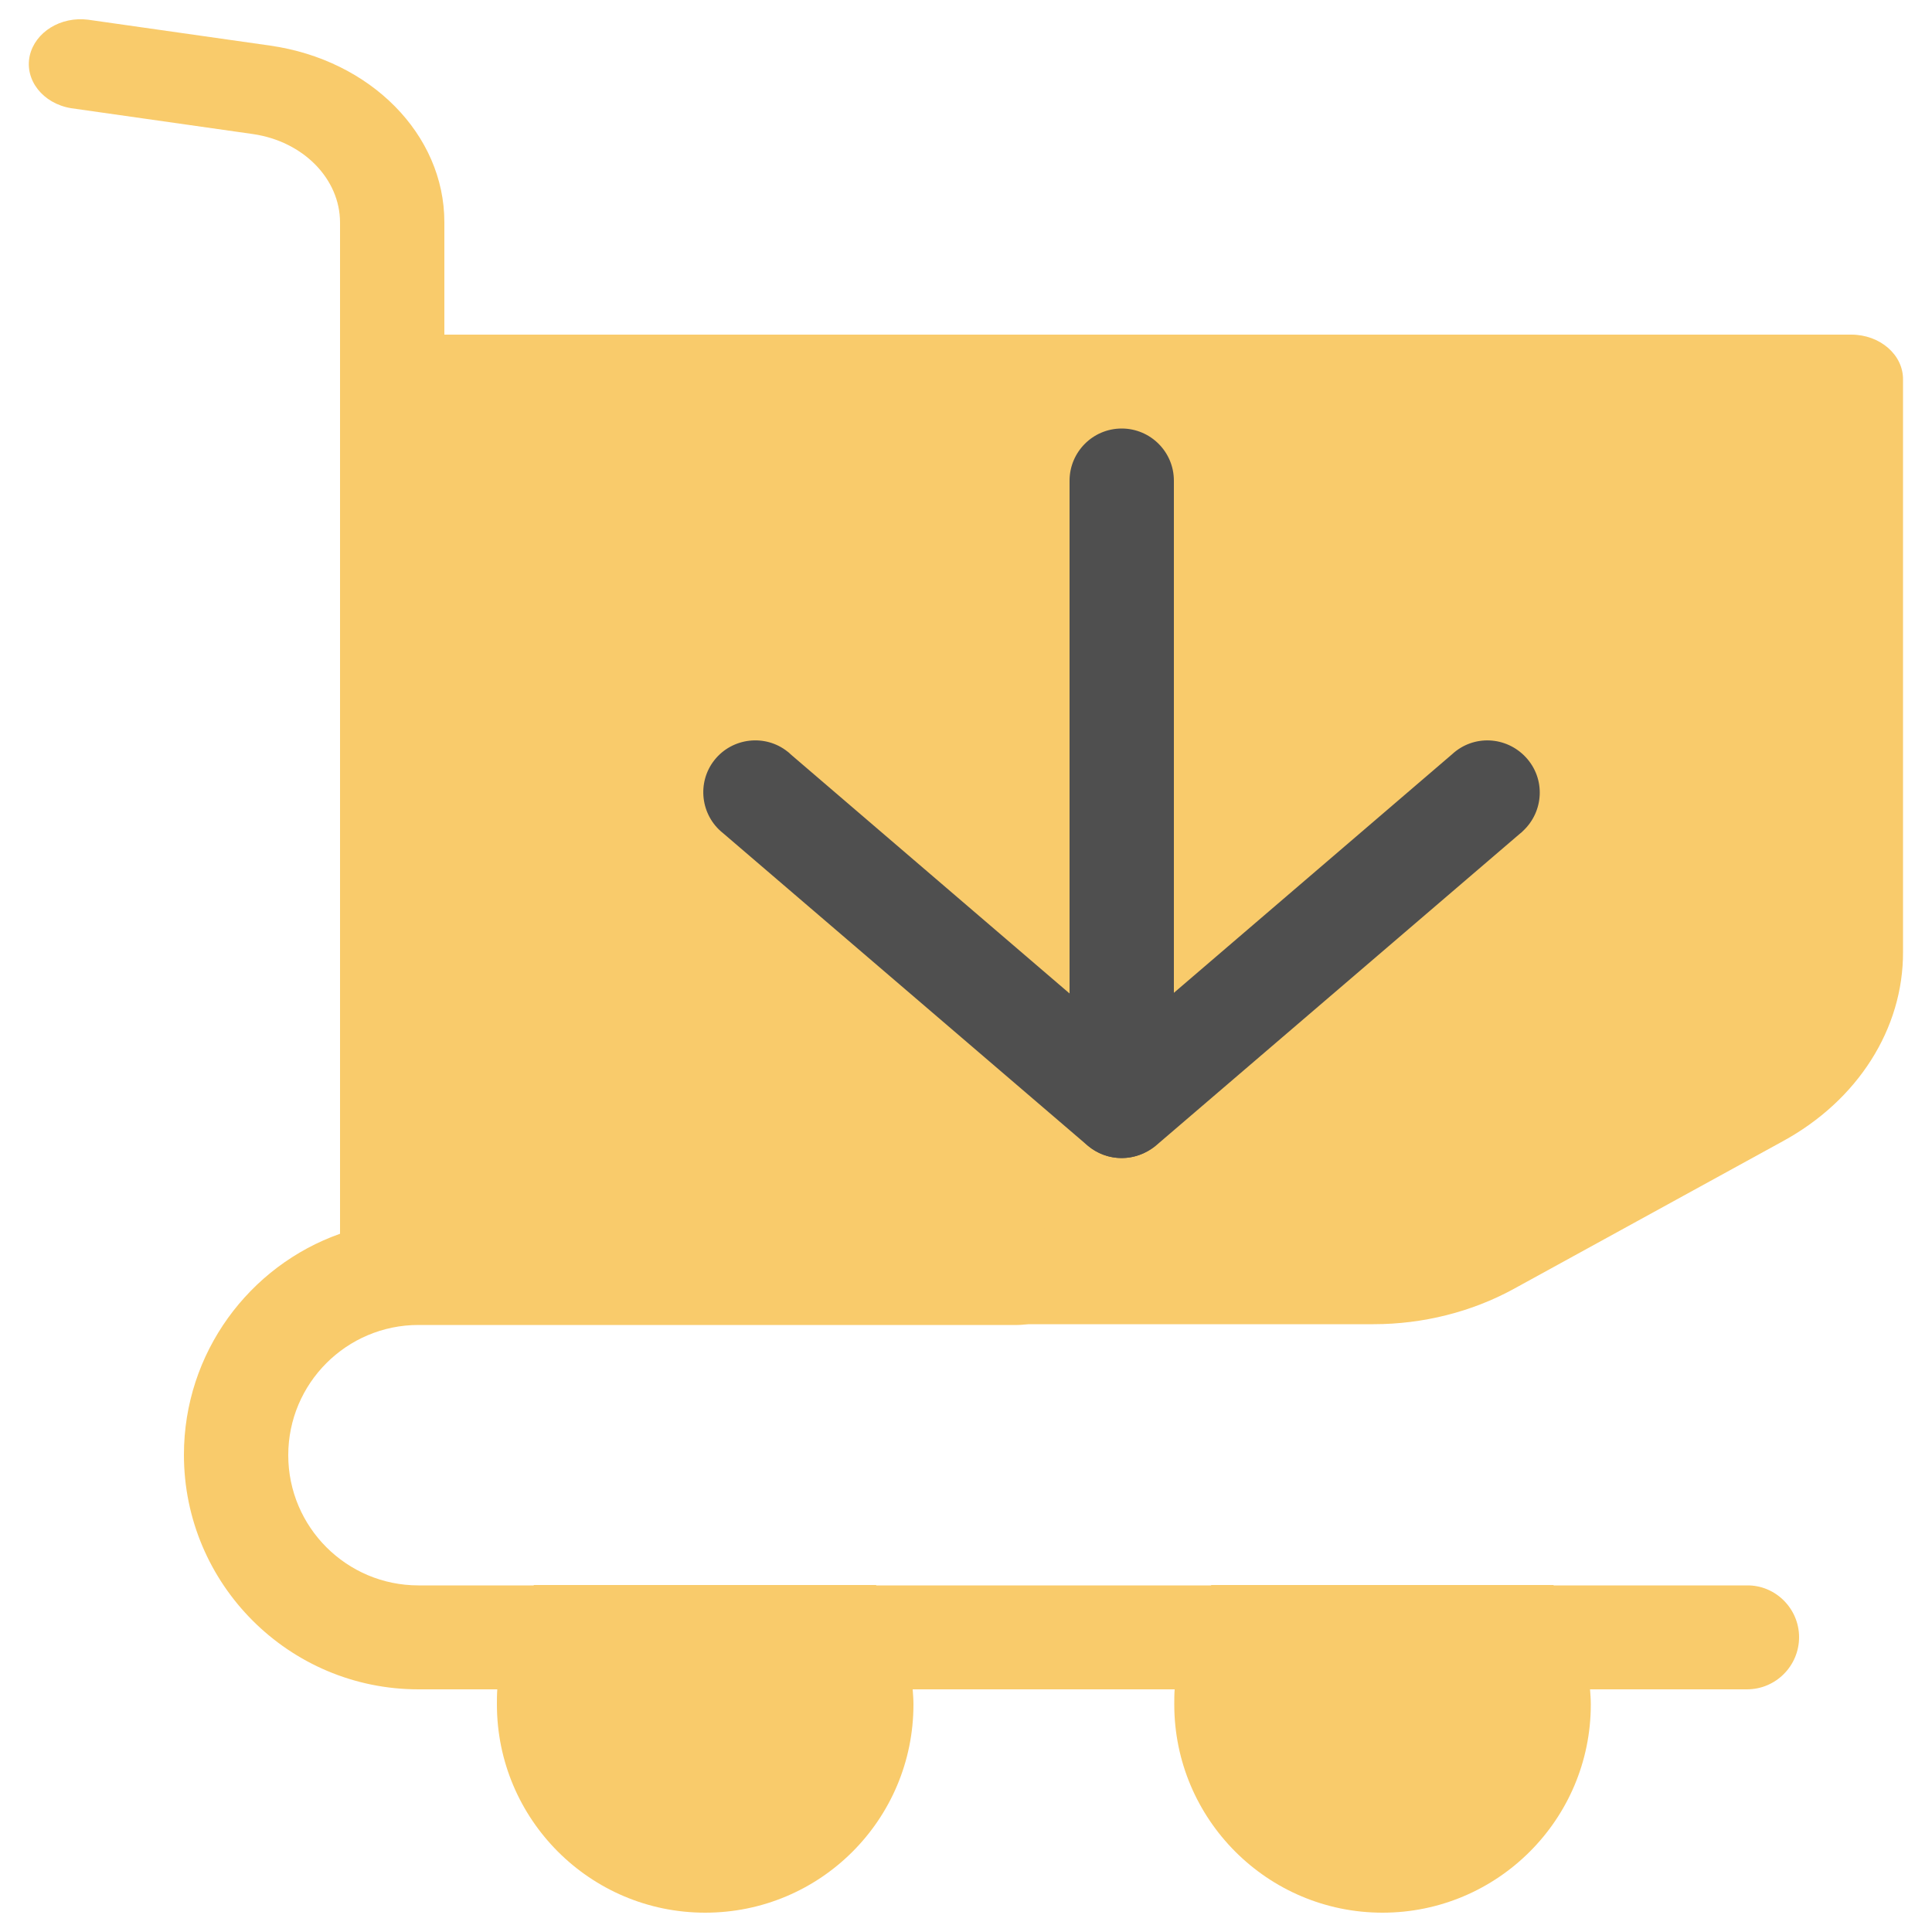 <?xml version="1.0" encoding="utf-8"?>
<!-- Generator: Adobe Illustrator 26.1.0, SVG Export Plug-In . SVG Version: 6.00 Build 0)  -->
<svg version="1.1" id="Layer_1" xmlns="http://www.w3.org/2000/svg" xmlns:xlink="http://www.w3.org/1999/xlink" x="0px" y="0px"
	 viewBox="0 0 500 500" style="enable-background:new 0 0 500 500;" xml:space="preserve">
<style type="text/css">
	.st0{fill:#F9CB6B;}
	.st1{fill:#4F4F4F;}
</style>
<g>
	<path class="st0" d="M236.4,441.1c0,29.8-24.1,53.9-53.9,53.9c-29.8,0-53.9-24.2-53.9-53.9c0-1.3,0-2.6,0.1-3.9
		c0.7-10,4.1-19.2,9.5-27h88.5c5.4,7.7,8.8,17,9.5,27C236.3,438.5,236.4,439.8,236.4,441.1z"/>
	<path class="st0" d="M411.7,441.1c0,29.8-24.2,53.9-53.9,53.9c-29.8,0-53.9-24.2-53.9-53.9c0-1.3,0-2.6,0.1-3.9
		c0.7-10,4.1-19.2,9.5-27H402c5.4,7.7,8.8,17,9.5,27C411.6,438.5,411.7,439.8,411.7,441.1z"/>
	<g>
		<path class="st0" d="M479.1,86.6H101.5c-7.4,0-13.5,5.2-13.5,11.6v232.9c0,6.4,6,11.6,13.5,11.6h254c12.8,0,25.4-3.2,36.2-9.1
			l69.6-38.2c19.5-10.6,31.3-29.2,31.2-49.1V98.3C492.6,91.8,486.5,86.6,479.1,86.6L479.1,86.6z"/>
		<path class="st0" d="M101.5,329.3c-7.4,0-13.5-5.2-13.5-11.6V57.6c0-11.3-9.5-21-22.5-22.9L18.4,28c-7.3-1.2-12.1-7.3-10.7-13.6
			c1.4-6.1,8-10.2,15.1-9.3l47.1,6.7c26,3.7,45.1,23,45.1,45.7v260.2C115,324.2,109,329.3,101.5,329.3L101.5,329.3z"/>
		<path class="st0" d="M465.6,423.7c0,7.4-6,13.5-13.5,13.5H108.3c-33.5,0-60.7-27.2-60.7-60.7c0-26.4,16.9-48.9,40.4-57.2
			c0,0,0.1,0,0.1,0c6.3-2.2,13.1-3.4,20.1-3.4h155.1c7.4,0,13.5,6,13.5,13.5c0,7.5-6,13.5-13.5,13.5H108.3
			c-18.6,0-33.7,15.1-33.7,33.7s15.1,33.7,33.7,33.7h343.8C459.5,410.2,465.6,416.3,465.6,423.7z"/>
	</g>
	<path class="st1" d="M290.3,299.7c-3.2,0-6.3-1.1-8.8-3.2l-94.4-80.9c-5.8-4.6-6.8-13.1-2.2-18.9c4.6-5.8,13.1-6.8,18.9-2.2
		c0.3,0.2,0.5,0.4,0.8,0.7l85.6,73.4l85.6-73.4c5.5-5.1,14-4.7,19.1,0.8s4.7,14-0.8,19.1c-0.2,0.2-0.5,0.5-0.8,0.7l-94.4,80.9
		C296.6,298.5,293.5,299.7,290.3,299.7L290.3,299.7z"/>
	<path class="st1" d="M290.3,299.7c-7.4,0-13.5-6-13.5-13.5V124.4c0-7.4,6-13.5,13.5-13.5c7.4,0,13.5,6,13.5,13.5v161.8
		C303.8,293.6,297.7,299.7,290.3,299.7z"/>
</g>
</svg>
